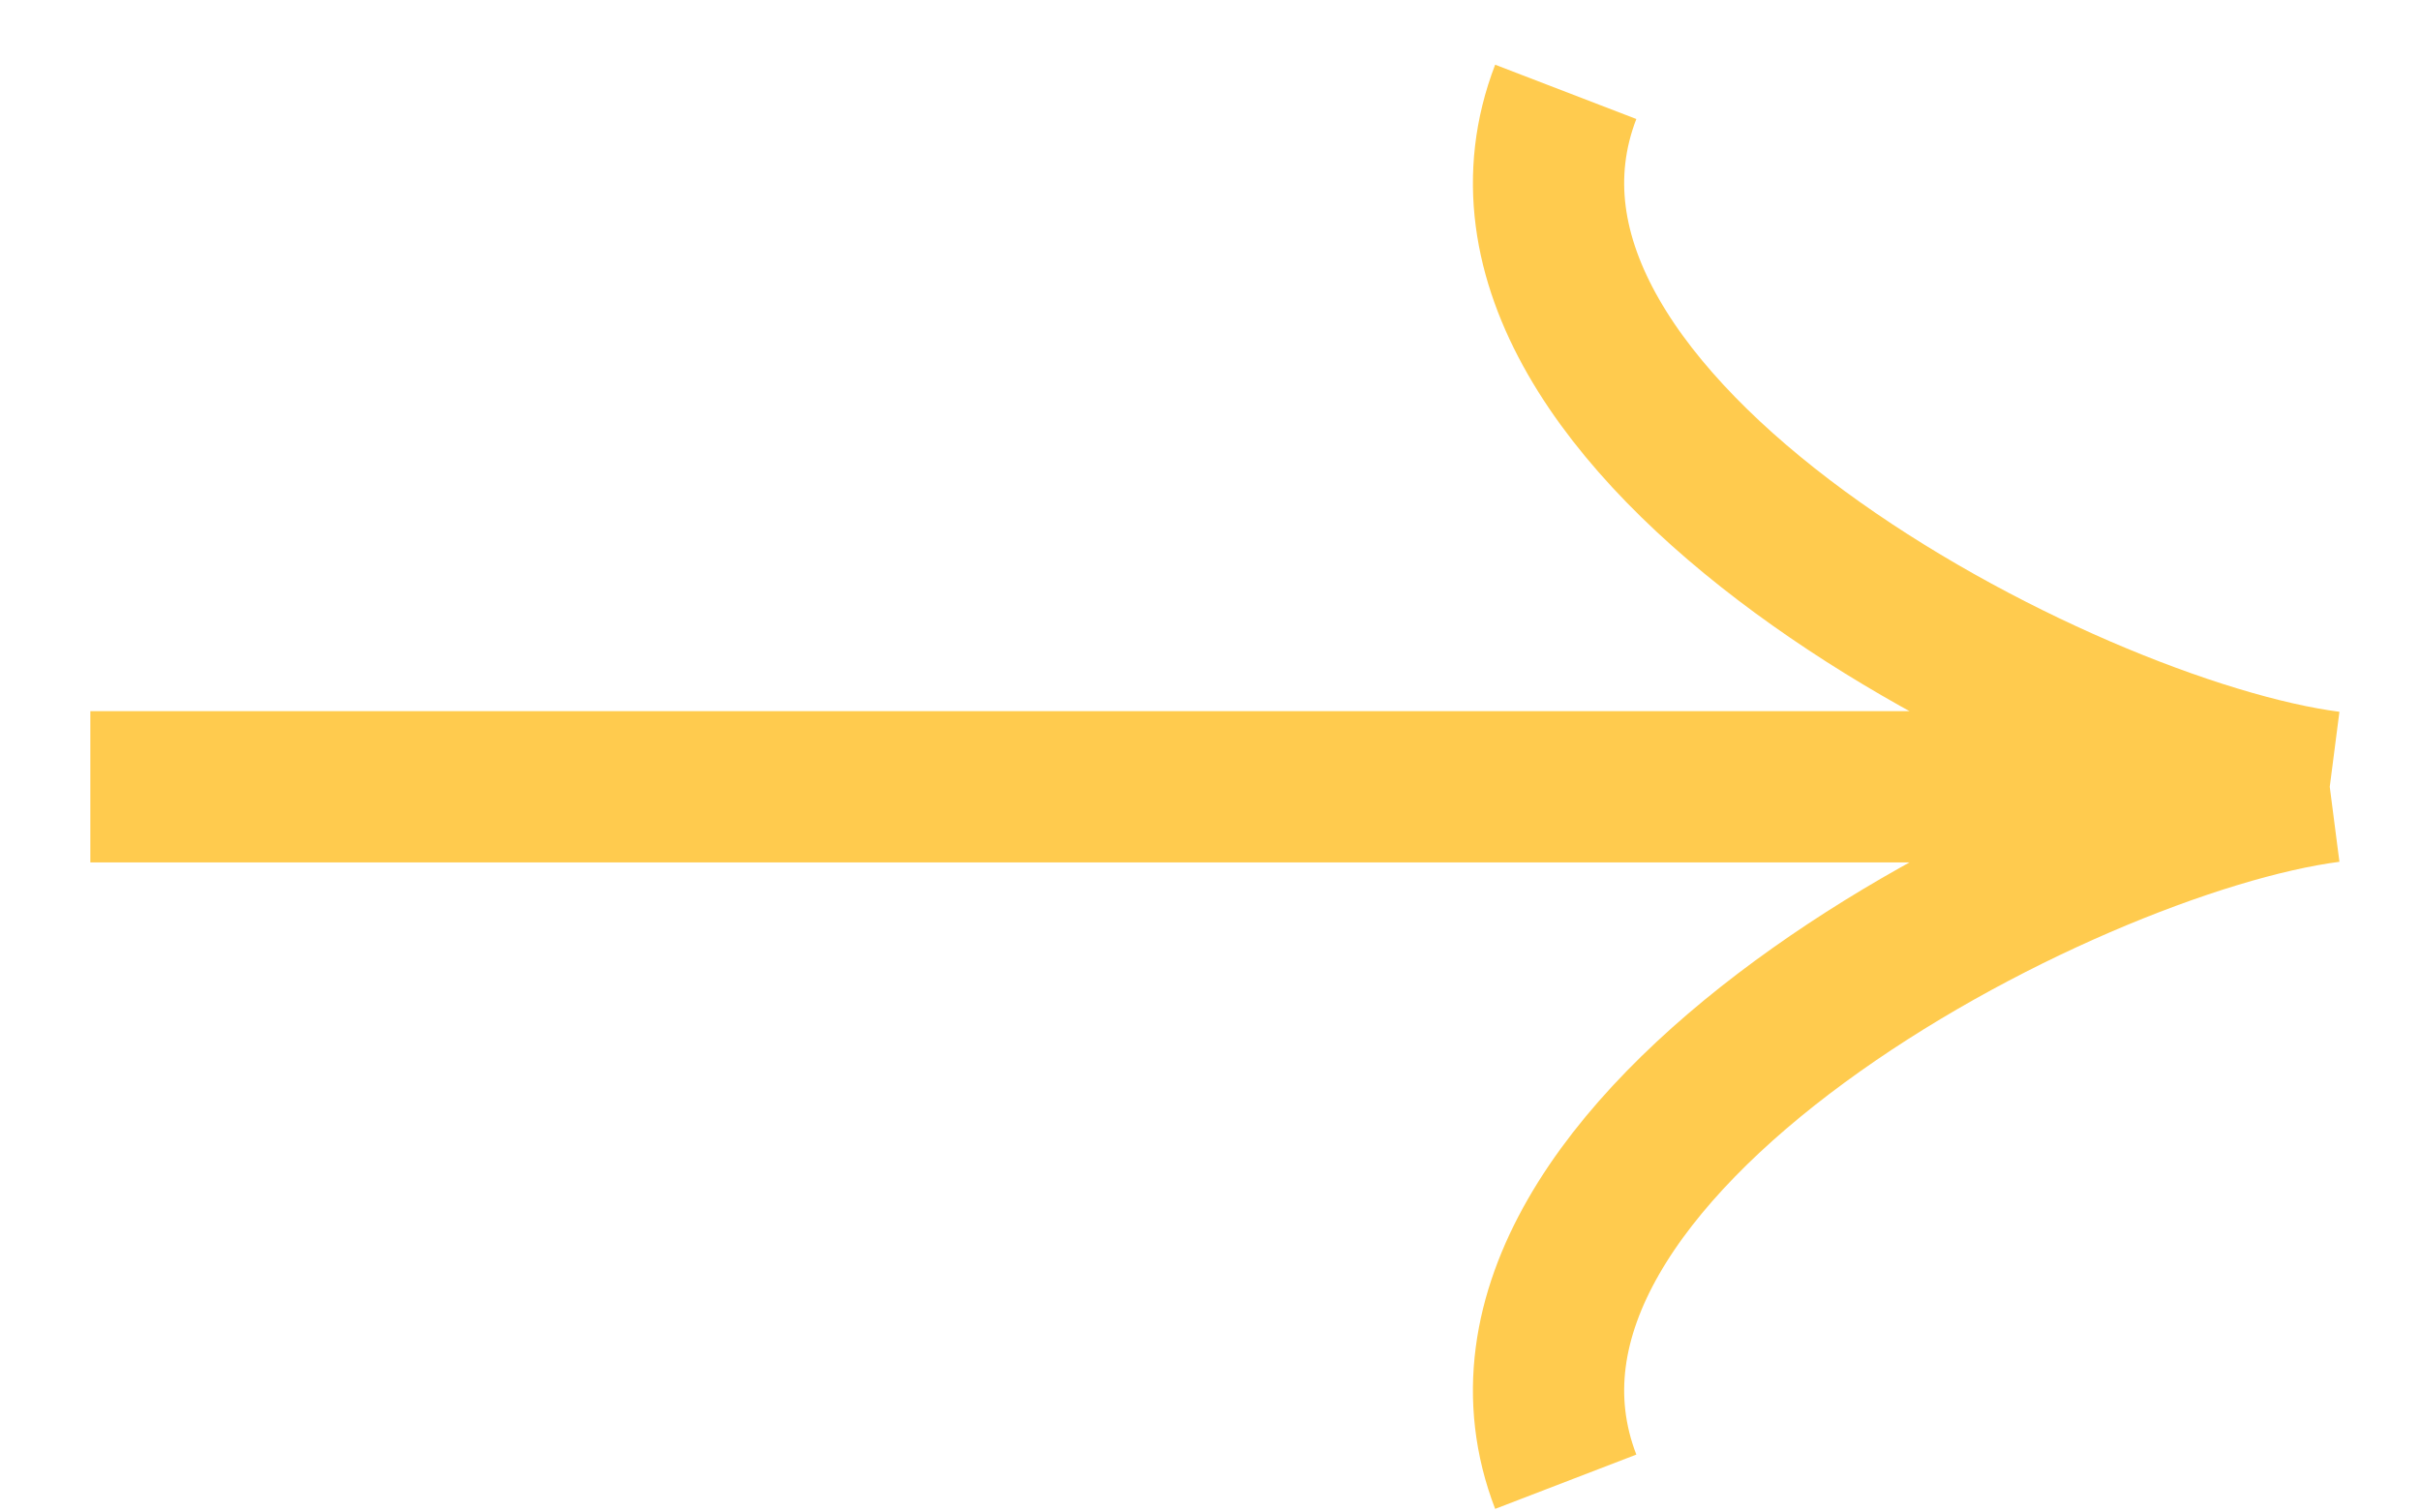 <?xml version="1.0" encoding="UTF-8"?> <svg xmlns="http://www.w3.org/2000/svg" width="24" height="15" viewBox="0 0 24 15" fill="none"> <path d="M0.896 7.803H23.105M23.105 7.803C20.468 8.143 14.252 11.377 15.528 14.695M23.105 7.803C20.468 7.463 14.252 4.229 15.528 0.911" stroke="#FFCB4E" stroke-width="1.5"></path> </svg> 